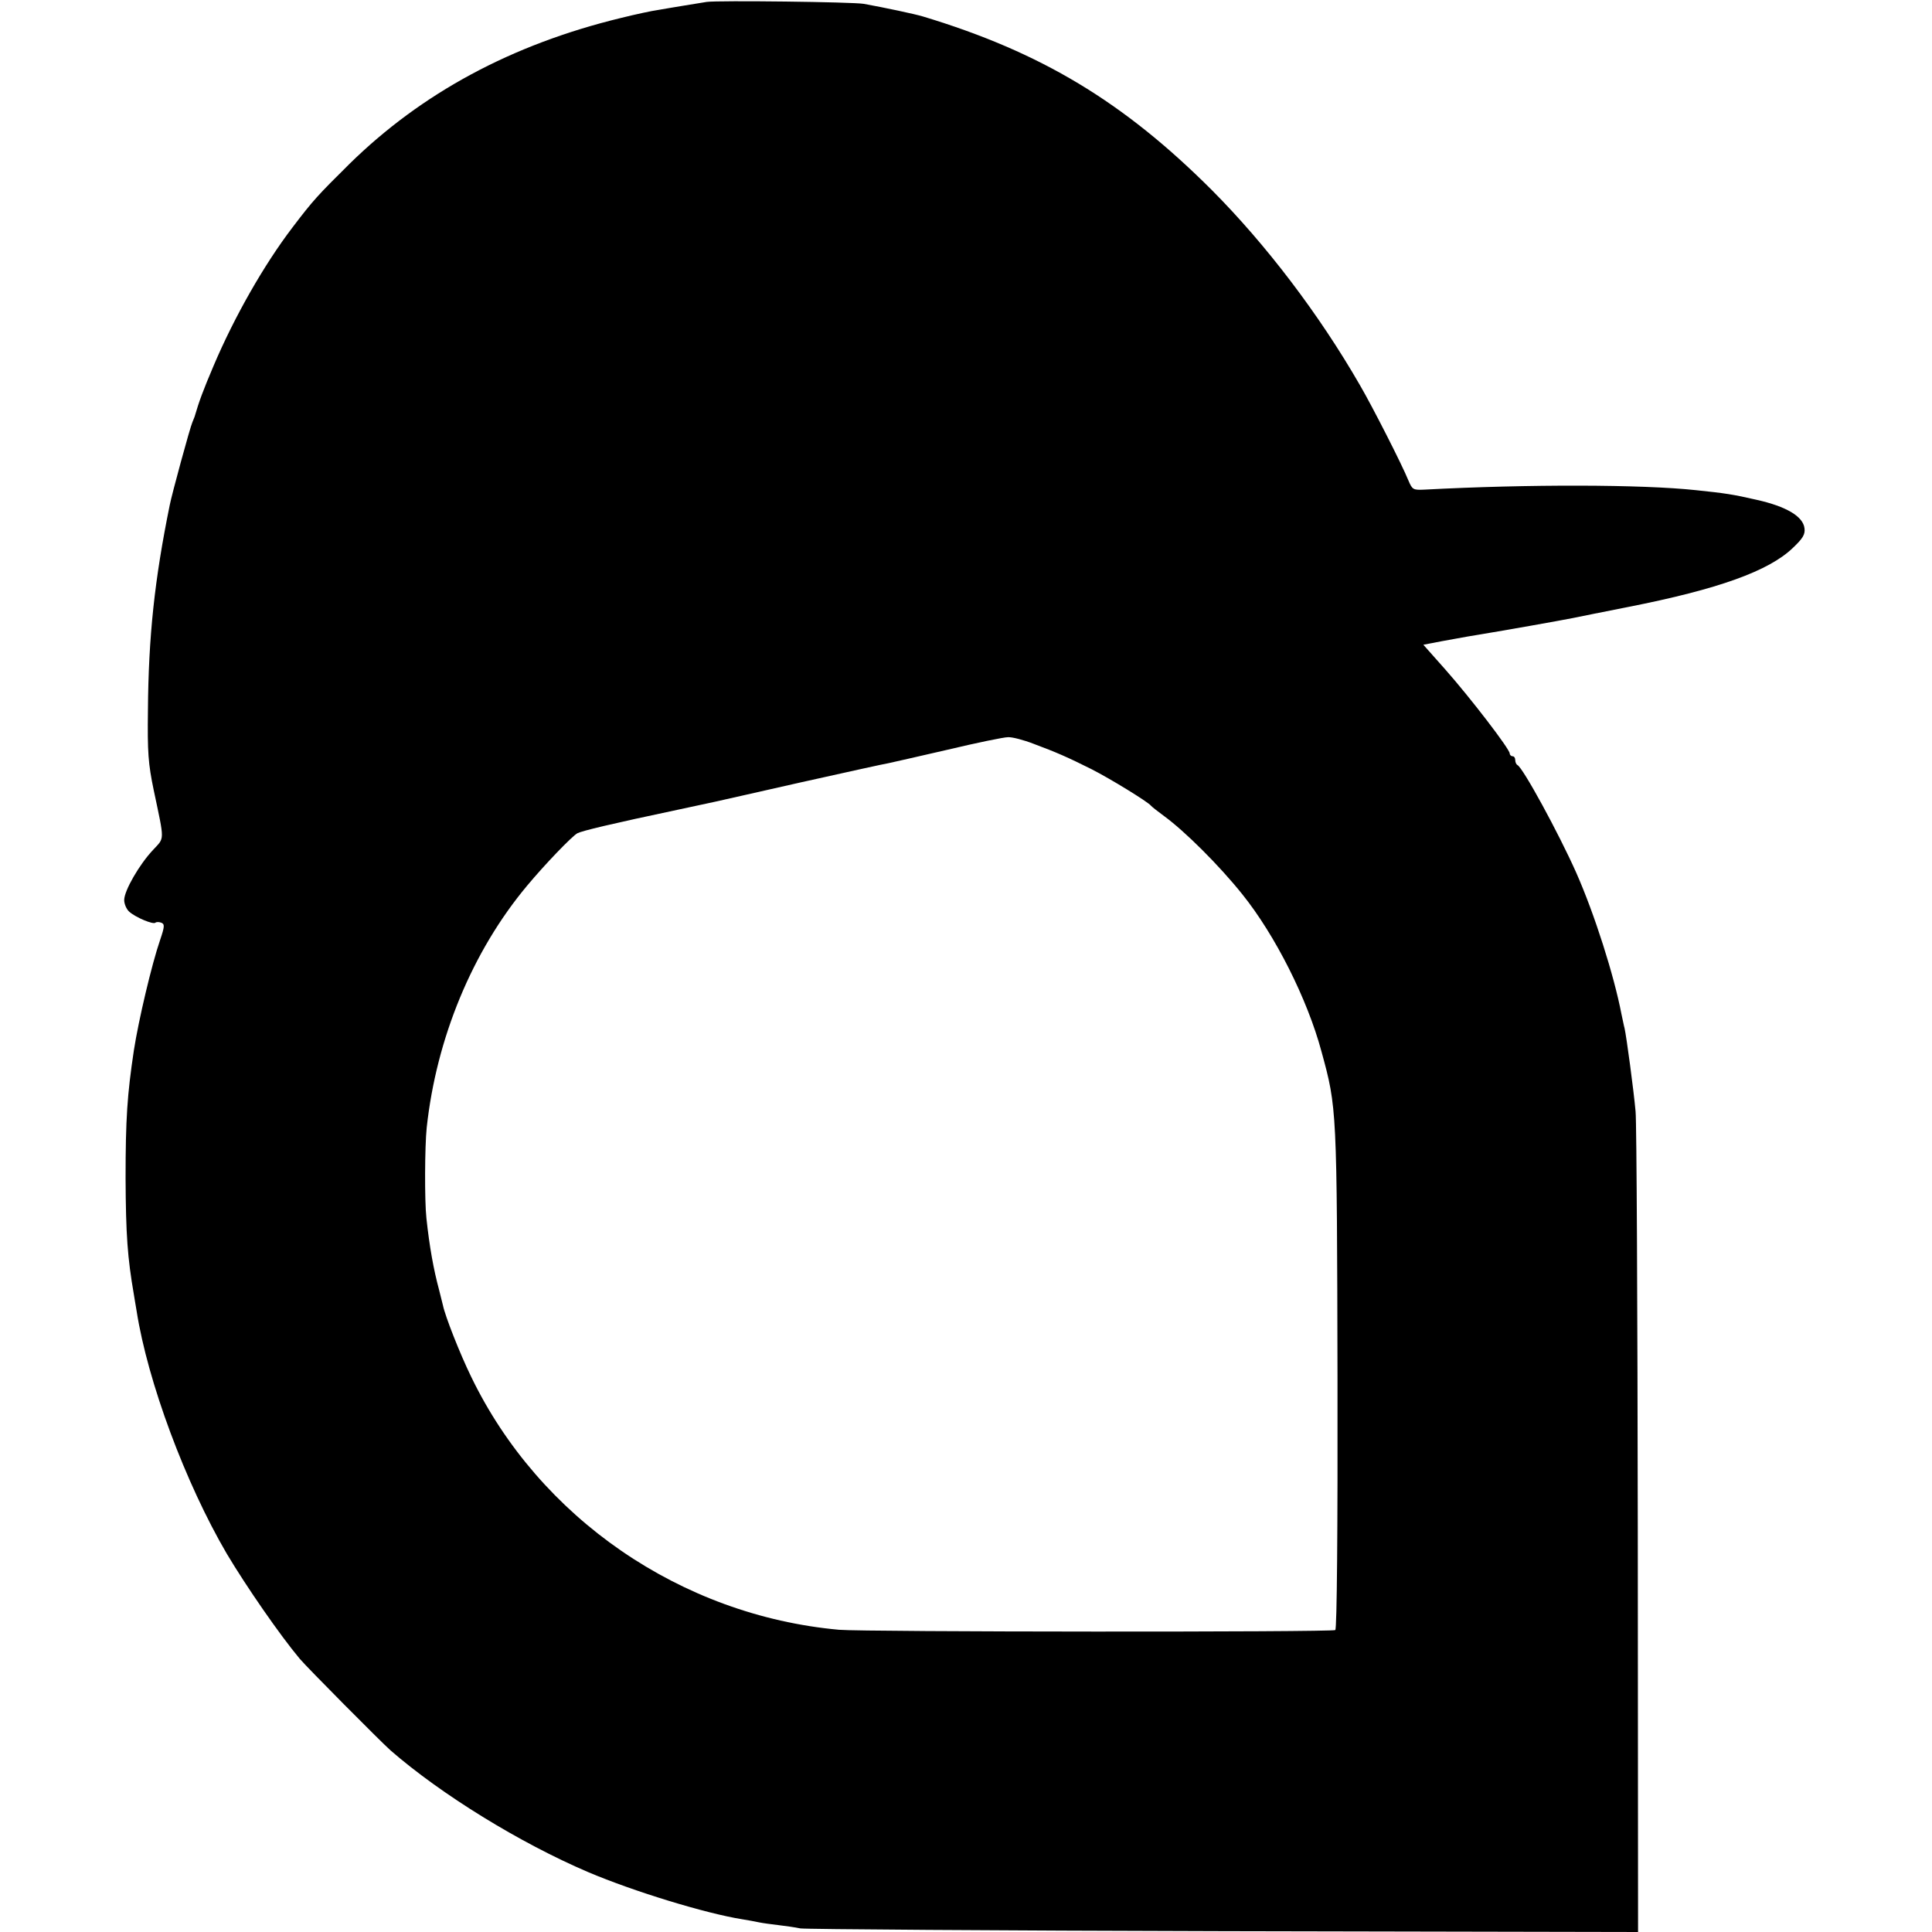 <?xml version="1.0" standalone="no"?>
<!DOCTYPE svg PUBLIC "-//W3C//DTD SVG 20010904//EN"
 "http://www.w3.org/TR/2001/REC-SVG-20010904/DTD/svg10.dtd">
<svg version="1.0" xmlns="http://www.w3.org/2000/svg"
 width="700pt" height="700pt" viewBox="0 0 700 700"
 preserveAspectRatio="xMidYMid meet">
<g transform="translate(0,700) scale(0.1,-0.1)"
fill="#000000" stroke="none">
<path d="M2560 6993 c-14 -2 -50 -8 -80 -13 -30 -5 -73 -12 -95 -16 -22 -3
-83 -16 -135 -29 -396 -96 -722 -272 -984 -529 -116 -115 -131 -131 -207 -231
-102 -134 -209 -321 -285 -500 -39 -92 -52 -127 -69 -185 -1 -3 -5 -12 -8 -20
-8 -17 -75 -263 -82 -300 -55 -270 -77 -476 -79 -743 -2 -153 1 -194 21 -290
40 -190 40 -170 -3 -217 -49 -52 -104 -147 -104 -181 0 -14 8 -33 18 -42 23
-21 88 -48 95 -40 4 3 13 3 21 0 13 -5 13 -13 -4 -63 -30 -87 -78 -290 -95
-400 -24 -160 -30 -247 -30 -464 1 -204 7 -287 30 -420 1 -8 6 -35 10 -60 40
-256 177 -624 327 -880 71 -119 192 -294 264 -380 27 -32 291 -298 329 -332
184 -160 468 -335 716 -441 165 -70 426 -150 559 -171 19 -3 46 -8 60 -11 14
-3 45 -7 70 -10 25 -3 61 -8 80 -12 19 -3 710 -8 1535 -10 l1500 -3 -1 1452
c-1 799 -4 1484 -8 1521 -7 78 -33 271 -40 302 -2 6 -6 28 -11 50 -27 141 -98
364 -164 513 -64 144 -194 382 -213 390 -4 2 -8 10 -8 18 0 8 -4 14 -10 14 -5
0 -10 5 -10 10 0 16 -142 201 -234 305 l-79 89 68 13 c37 7 79 14 94 17 135
22 336 58 376 66 28 6 120 24 205 41 325 64 509 130 596 214 36 34 45 49 42
71 -5 43 -66 79 -173 103 -87 20 -115 24 -220 35 -195 21 -607 22 -984 2 -41
-2 -44 0 -58 33 -23 57 -131 269 -176 346 -148 257 -340 509 -536 706 -320
320 -619 500 -1046 629 -29 9 -143 33 -215 46 -38 7 -530 13 -570 7z m1185
-2688 c83 -31 122 -48 210 -92 67 -34 204 -118 215 -132 3 -4 25 -21 48 -38
74 -54 199 -178 283 -283 119 -148 236 -380 287 -570 56 -205 56 -203 58
-1183 1 -545 -2 -910 -8 -913 -13 -8 -1708 -7 -1798 1 -573 52 -1086 405
-1333 917 -41 84 -94 219 -102 258 -2 8 -8 33 -14 56 -20 74 -35 157 -46 260
-7 63 -6 261 1 328 35 324 165 639 363 876 64 77 163 180 183 191 18 9 122 34
363 85 66 14 127 27 135 29 8 2 148 33 310 70 162 36 306 68 320 70 14 3 111
25 215 49 105 25 202 45 217 45 15 1 57 -10 93 -24z"/>
</g>
</svg>
